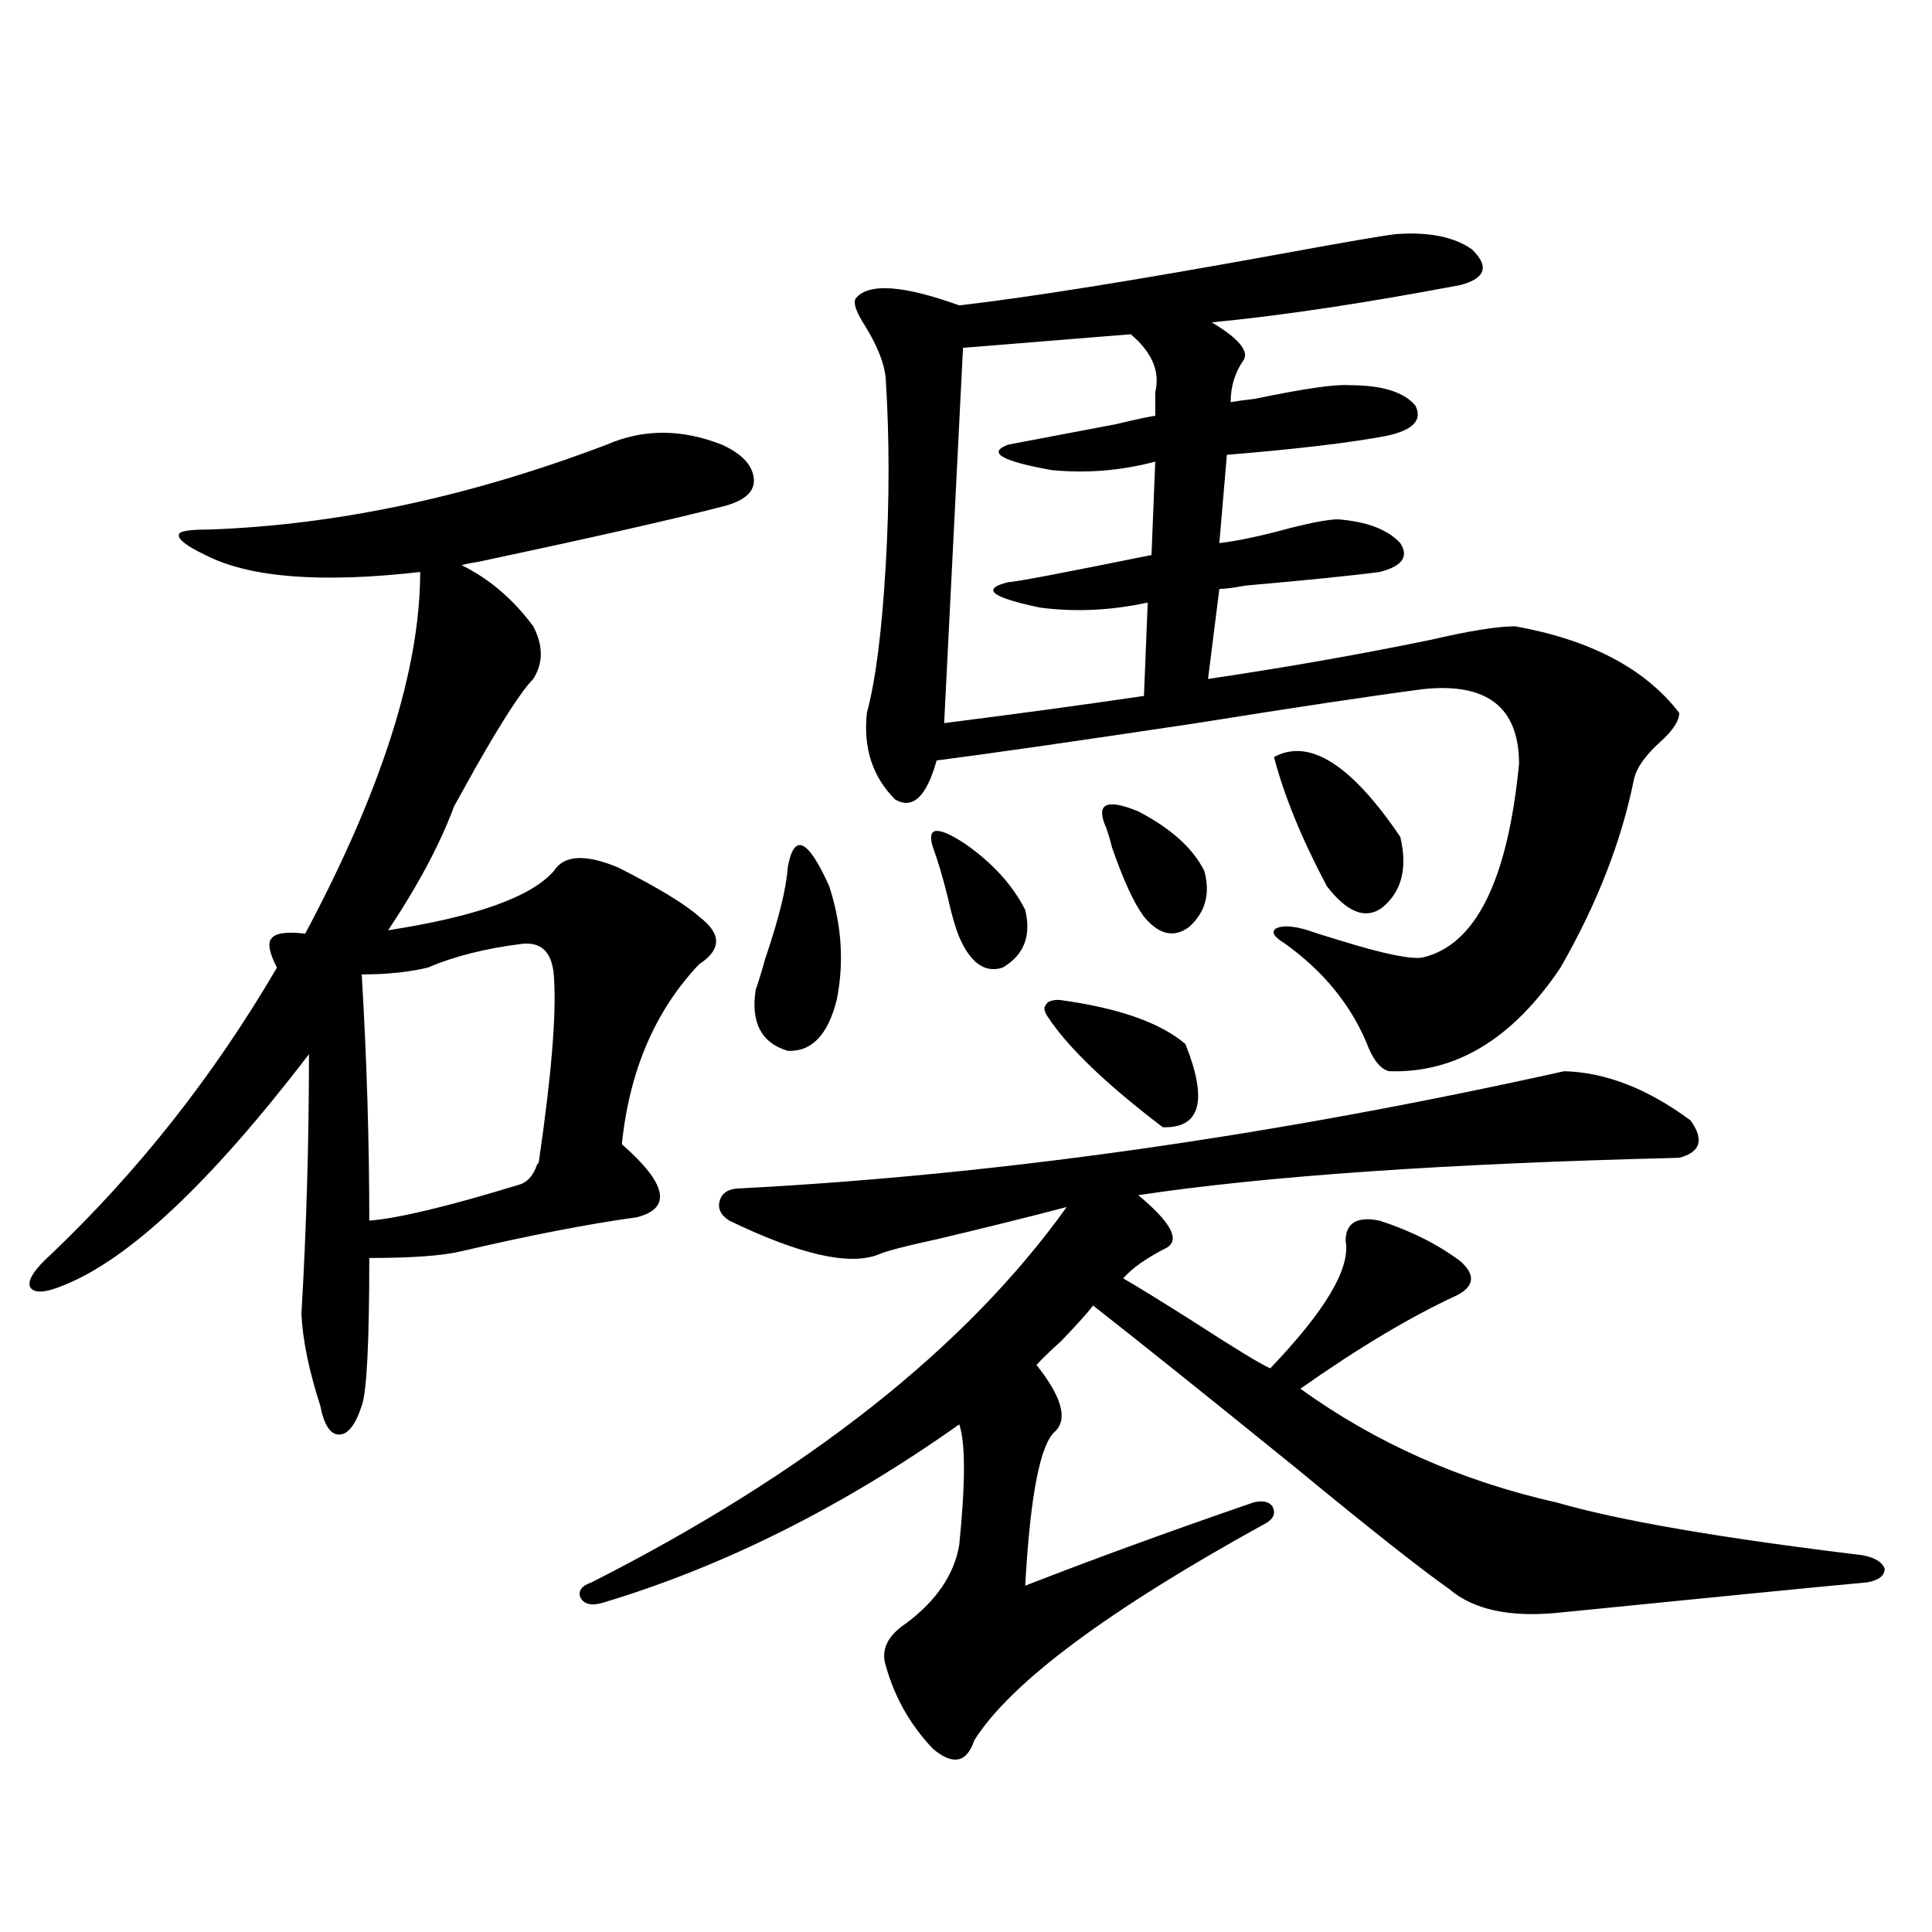 <?xml version="1.0" encoding="utf-8"?>
<!-- Generator: Adobe Illustrator 16.0.0, SVG Export Plug-In . SVG Version: 6.00 Build 0)  -->
<!DOCTYPE svg PUBLIC "-//W3C//DTD SVG 1.1//EN" "http://www.w3.org/Graphics/SVG/1.1/DTD/svg11.dtd">
<svg version="1.1" id="图层_1" xmlns="http://www.w3.org/2000/svg" xmlns:xlink="http://www.w3.org/1999/xlink" x="0px" y="0px"
	 width="1000px" height="1000px" viewBox="0 0 1000 1000" enable-background="new 0 0 1000 1000" xml:space="preserve">
<path d="M314.065,230.137c18.856-8.198,38.688-8.198,59.511,0c10.396,4.696,15.93,10.547,16.585,17.578
	c0.641,6.454-4.237,11.138-14.634,14.063c-24.725,6.454-67.315,16.122-127.802,29.004c-3.902,0.591-6.829,1.181-8.78,1.758
	c14.299,7.031,26.661,17.578,37.072,31.641c5.198,9.97,5.198,19.048,0,27.246c-5.854,5.864-15.944,21.396-30.243,46.582
	c-5.213,9.38-8.78,15.82-10.731,19.336c-7.164,19.336-18.536,40.731-34.146,64.16c45.518-7.031,74.145-17.276,85.852-30.762
	c5.198-8.198,16.25-8.789,33.17-1.758c20.808,10.547,34.786,19.048,41.95,25.488c11.707,8.789,11.707,17.001,0,24.609
	c-22.773,24.032-36.097,55.083-39.999,93.164c23.414,20.517,26.006,33.11,7.805,37.793c-25.365,3.516-55.608,9.38-90.729,17.578
	c-9.756,2.349-25.7,3.516-47.804,3.516c0,43.945-1.311,69.434-3.902,76.465c-3.262,9.97-7.164,14.941-11.707,14.941
	c-4.558,0-7.805-4.972-9.756-14.941c-5.854-18.155-9.115-33.976-9.756-47.461c2.592-44.522,3.902-89.347,3.902-134.473
	c-50.73,66.22-93.016,106.06-126.826,119.531c-9.756,4.106-15.609,4.395-17.561,0.879c-1.311-3.516,2.271-9.077,10.731-16.699
	c45.518-43.354,84.541-92.862,117.07-148.535c-3.902-7.608-4.878-12.593-2.927-14.941c1.951-2.925,7.805-3.804,17.561-2.637
	c39.664-74.405,59.511-136.808,59.511-187.207c-51.386,5.864-88.458,2.938-111.217-8.789c-9.756-4.683-14.313-8.198-13.658-10.547
	c0-1.758,5.198-2.637,15.609-2.637C174.557,271.747,243.168,257.095,314.065,230.137z M270.164,488.535
	c-18.871,2.349-35.121,6.454-48.779,12.305c-9.756,2.349-21.143,3.516-34.146,3.516c2.592,43.945,3.902,86.435,3.902,127.441
	c14.954-1.167,40.64-7.319,77.071-18.457c4.543-1.167,7.805-4.683,9.756-10.547c0.641-0.577,0.976-1.167,0.976-1.758
	c6.494-44.522,9.101-76.163,7.805-94.922C286.094,493.231,280.561,487.368,270.164,488.535z M869.174,599.277
	c-120.332,2.938-213.653,9.38-279.993,19.336c16.905,14.063,21.783,23.153,14.634,27.246c-10.411,5.273-17.896,10.547-22.438,15.82
	c7.149,4.106,19.512,11.728,37.072,22.852c20.808,13.485,33.811,21.396,39.023,23.73c28.612-29.883,41.615-51.855,39.023-65.918
	c0-9.366,5.854-12.882,17.561-10.547c16.25,5.273,30.243,12.305,41.95,21.094c7.805,7.031,7.149,12.896-1.951,17.578
	c-24.069,11.138-51.065,27.246-80.974,48.34c39.023,28.125,83.245,47.763,132.68,58.887c32.515,9.38,85.196,18.457,158.045,27.246
	c6.494,1.181,10.396,3.516,11.707,7.031c0,3.516-2.927,5.864-8.78,7.031c-25.365,2.335-79.022,7.608-160.972,15.82
	c-24.725,2.335-43.261-1.758-55.608-12.305c-14.969-10.547-41.31-31.339-79.022-62.402c-45.532-36.914-80.653-65.039-105.363-84.375
	c-2.606,3.516-8.14,9.668-16.585,18.457c-5.854,5.273-10.091,9.38-12.683,12.305c13.003,16.411,16.25,27.837,9.756,34.277
	c-7.805,6.454-13.018,33.11-15.609,79.98c34.466-13.472,73.81-27.823,118.046-43.066c4.543-1.167,7.805-0.577,9.756,1.758
	c1.951,3.516,0.976,6.454-2.927,8.789c-81.949,45.112-132.359,82.617-151.216,112.5c-3.902,11.714-11.066,13.184-21.463,4.395
	c-11.707-12.305-19.847-26.669-24.39-43.066c-2.606-8.212,0.976-15.532,10.731-21.973c15.609-11.728,24.71-25.187,27.316-40.43
	c3.247-32.218,3.247-53.022,0-62.402c-60.486,42.778-121.948,73.54-184.386,92.285c-5.854,1.758-9.756,0.879-11.707-2.637
	c-1.311-3.516,0.641-6.152,5.854-7.91c111.857-56.827,193.807-121.577,245.848-194.238c-20.167,5.273-42.605,10.849-67.315,16.699
	c-16.265,3.516-26.341,6.152-30.243,7.91c-14.969,5.864-40.654,0-77.071-17.578c-4.558-2.925-6.188-6.44-4.878-10.547
	c1.296-4.093,4.878-6.152,10.731-6.152c133.976-7.031,276.091-27.246,426.331-60.645c21.463,0.591,43.246,9.091,65.364,25.488
	C882.177,589.911,880.226,596.353,869.174,599.277z M407.722,448.984c3.247-18.155,10.396-14.941,21.463,9.668
	c6.494,19.927,7.805,39.551,3.902,58.887c-4.558,18.169-13.018,26.958-25.365,26.367c-13.658-4.093-19.191-14.64-16.585-31.641
	c1.296-3.516,2.927-8.789,4.878-15.82C403.164,475.352,407.066,459.531,407.722,448.984z M722.836,121.152
	c16.905-1.167,29.908,1.47,39.023,7.91c9.101,8.789,7.149,14.941-5.854,18.457c-49.435,9.38-92.36,15.82-128.777,19.336
	c13.658,8.212,19.177,14.653,16.585,19.336c-4.558,6.454-6.829,13.774-6.829,21.973c3.247-0.577,7.47-1.167,12.683-1.758
	c25.365-5.273,41.615-7.608,48.779-7.031c16.905,0,28.292,3.516,34.146,10.547c3.902,7.622-1.311,12.896-15.609,15.82
	c-18.871,3.516-46.188,6.743-81.949,9.668l-3.902,45.703c9.756-1.167,22.104-3.804,37.072-7.91
	c11.707-2.925,19.832-4.395,24.39-4.395c14.954,1.181,25.686,5.273,32.194,12.305c4.543,7.031,0.976,12.017-10.731,14.941
	c-13.018,1.758-36.097,4.106-69.267,7.031c-6.509,1.181-11.066,1.758-13.658,1.758l-5.854,46.582
	c39.664-5.851,78.047-12.593,115.119-20.215c20.152-4.683,34.786-7.031,43.901-7.031c39.023,7.031,67.315,21.973,84.876,44.824
	c0,4.106-3.262,9.091-9.756,14.941c-7.805,7.031-12.362,13.485-13.658,19.336c-6.509,32.231-19.191,64.751-38.048,97.559
	c-24.725,36.914-54.313,54.794-88.778,53.613c-4.558-1.167-8.46-6.152-11.707-14.941c-8.46-19.913-22.438-36.914-41.95-50.977
	c-5.854-3.516-7.484-6.152-4.878-7.91c3.247-1.758,8.78-1.456,16.585,0.879c3.247,1.181,8.78,2.938,16.585,5.273
	c22.759,7.031,37.072,9.97,42.926,8.789c27.316-6.44,43.901-39.839,49.755-100.195c0-29.292-16.585-42.188-49.755-38.672
	c-26.676,3.516-65.699,9.38-117.07,17.578c-62.438,9.38-107.314,15.82-134.631,19.336c-5.213,18.759-12.362,25.488-21.463,20.215
	c-11.707-11.714-16.585-26.655-14.634-44.824c4.543-16.987,7.805-42.476,9.756-76.465c1.951-33.398,1.951-65.616,0-96.68
	c-0.655-7.608-4.237-16.699-10.731-27.246c-4.558-7.031-6.188-11.714-4.878-14.063c6.494-8.198,24.39-7.031,53.657,3.516
	c35.762-4.093,90.729-12.882,164.874-26.367C696.495,125.259,716.982,121.743,722.836,121.152z M482.842,438.438
	c-3.262-10.547,2.271-11.124,16.585-1.758c14.299,9.97,24.71,21.396,31.219,34.277c3.247,13.485-0.655,23.442-11.707,29.883
	c-9.115,2.938-16.585-2.335-22.438-15.82c-1.951-4.683-3.902-11.426-5.854-20.215C488.04,454.258,485.434,445.469,482.842,438.438z
	 M585.278,173.008l-86.827,7.031l-9.756,194.238c37.072-4.683,71.538-9.366,103.412-14.063l1.951-48.34
	c-18.871,4.106-37.407,4.985-55.608,2.637c-25.365-5.273-30.898-9.668-16.585-13.184c3.247,0,27.957-4.683,74.145-14.063
	l1.951-48.34c-17.561,4.696-35.456,6.152-53.657,4.395c-26.021-4.683-33.505-9.077-22.438-13.184
	c15.609-2.925,34.146-6.44,55.608-10.547c9.756-2.335,16.585-3.804,20.487-4.395c0-3.516,0-7.608,0-12.305
	C600.553,192.344,596.33,182.388,585.278,173.008z M601.863,583.457c-29.268-22.261-49.114-41.309-59.511-57.129
	c-1.951-2.925-2.286-4.972-0.976-6.152c0.641-1.758,2.927-2.637,6.829-2.637c30.563,4.106,52.347,11.728,65.364,22.852
	C625.277,569.696,621.375,584.048,601.863,583.457z M571.62,426.133c-3.902-10.547,1.951-12.593,17.561-6.152
	c16.905,8.789,28.292,19.048,34.146,30.762c3.247,11.728,0.641,21.396-7.805,29.004c-7.805,5.864-15.609,4.106-23.414-5.273
	c-5.213-7.031-10.731-19.034-16.585-36.035C574.212,433.164,572.916,429.071,571.62,426.133z M659.423,391.855
	c18.201-9.956,39.999,3.817,65.364,41.309c3.902,16.411,0.641,28.716-9.756,36.914c-8.46,5.864-17.896,2.06-28.292-11.426
	C673.722,434.043,664.621,411.782,659.423,391.855z"/>
</svg>
